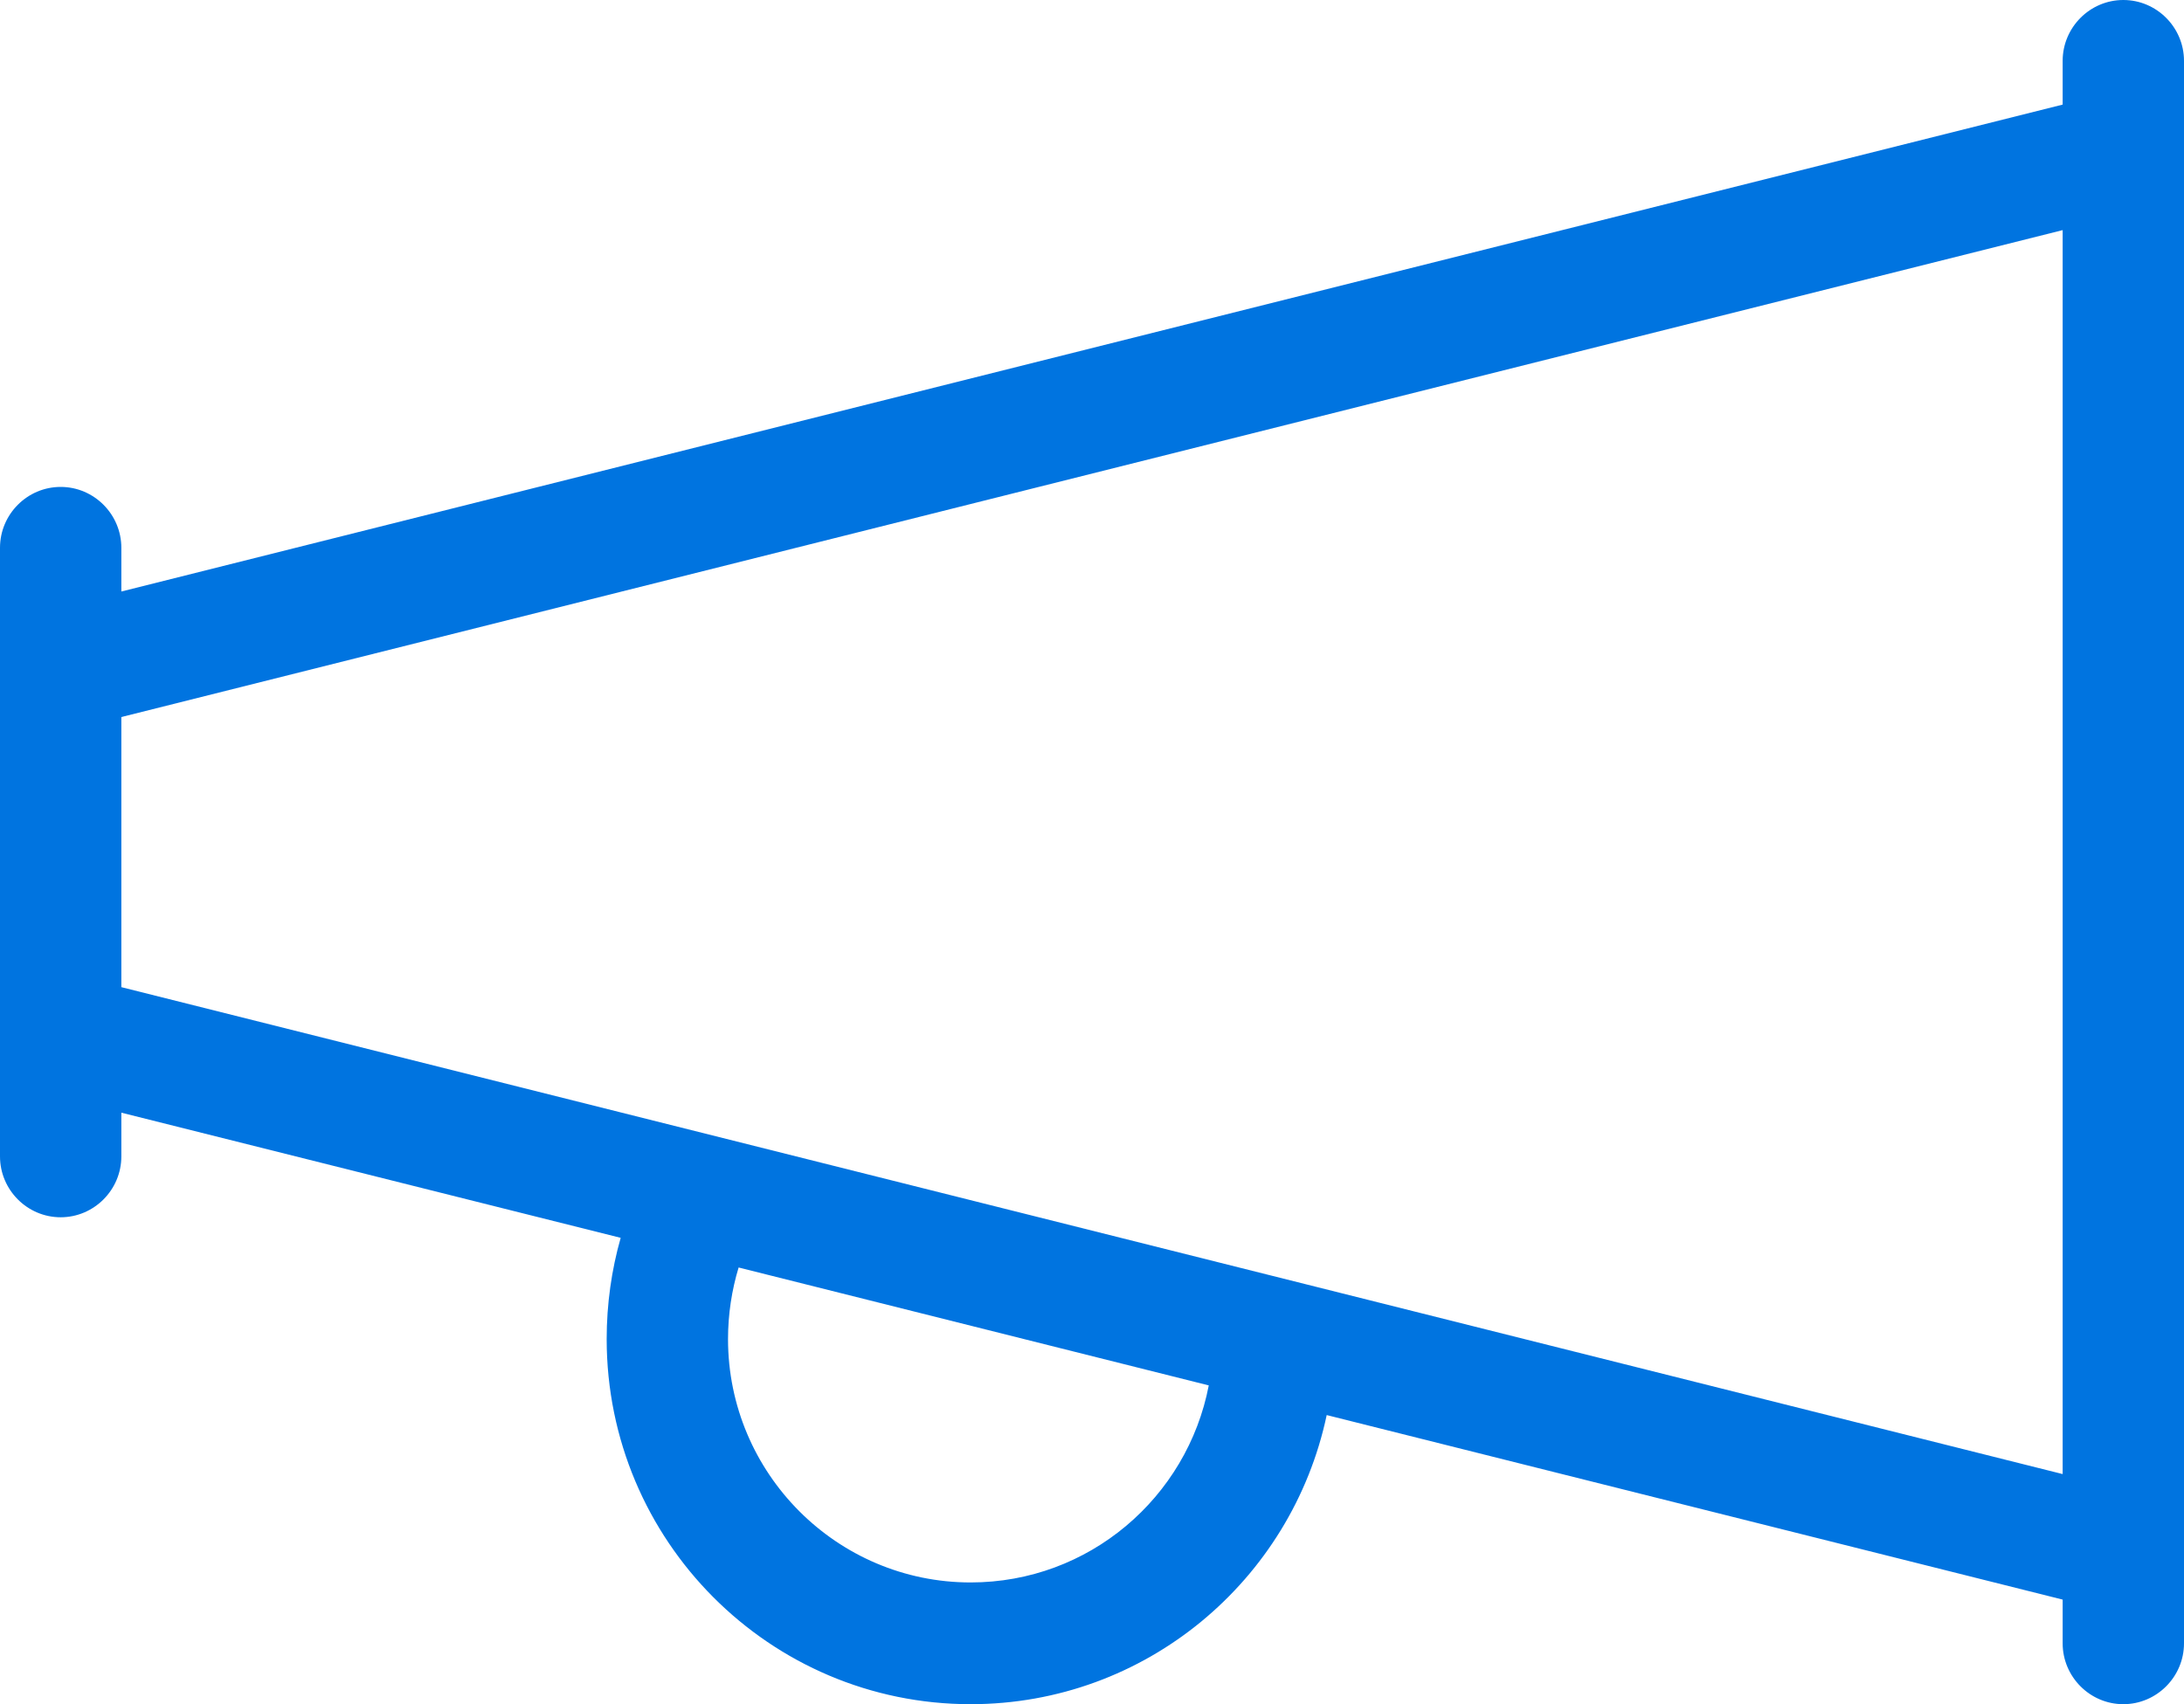 <svg width="41" height="32" viewBox="0 0 41 32" fill="none" xmlns="http://www.w3.org/2000/svg">
<g clip-path="url(#clip0_6394_166)">
<path d="M39.861 0C39.235 0 38.722 0.514 38.722 1.143V1.964L2.278 11.107V10.286C2.278 9.657 1.765 9.143 1.139 9.143C0.512 9.143 0 9.657 0 10.286V21.714C0 22.343 0.512 22.857 1.139 22.857C1.765 22.857 2.278 22.343 2.278 21.714V20.893L11.652 23.243C11.481 23.843 11.389 24.486 11.389 25.143C11.389 28.929 14.45 32 18.222 32C21.511 32 24.251 29.671 24.906 26.571L38.722 30.036V30.857C38.722 31.486 39.235 32 39.861 32C40.487 32 41 31.486 41 30.857V1.143C41 0.514 40.487 0 39.861 0ZM38.722 27.679L2.278 18.536V13.464L38.722 4.321V27.679ZM13.667 25.143C13.667 24.679 13.738 24.221 13.866 23.8L22.692 26.014C22.287 28.121 20.443 29.714 18.222 29.714C15.71 29.714 13.667 27.664 13.667 25.143Z" fill="#0074E0"/>
</g>
<defs>
<clipPath id="clip0_6394_166">
<rect width="41" height="32" fill="white"/>
</clipPath>
</defs>
</svg>
